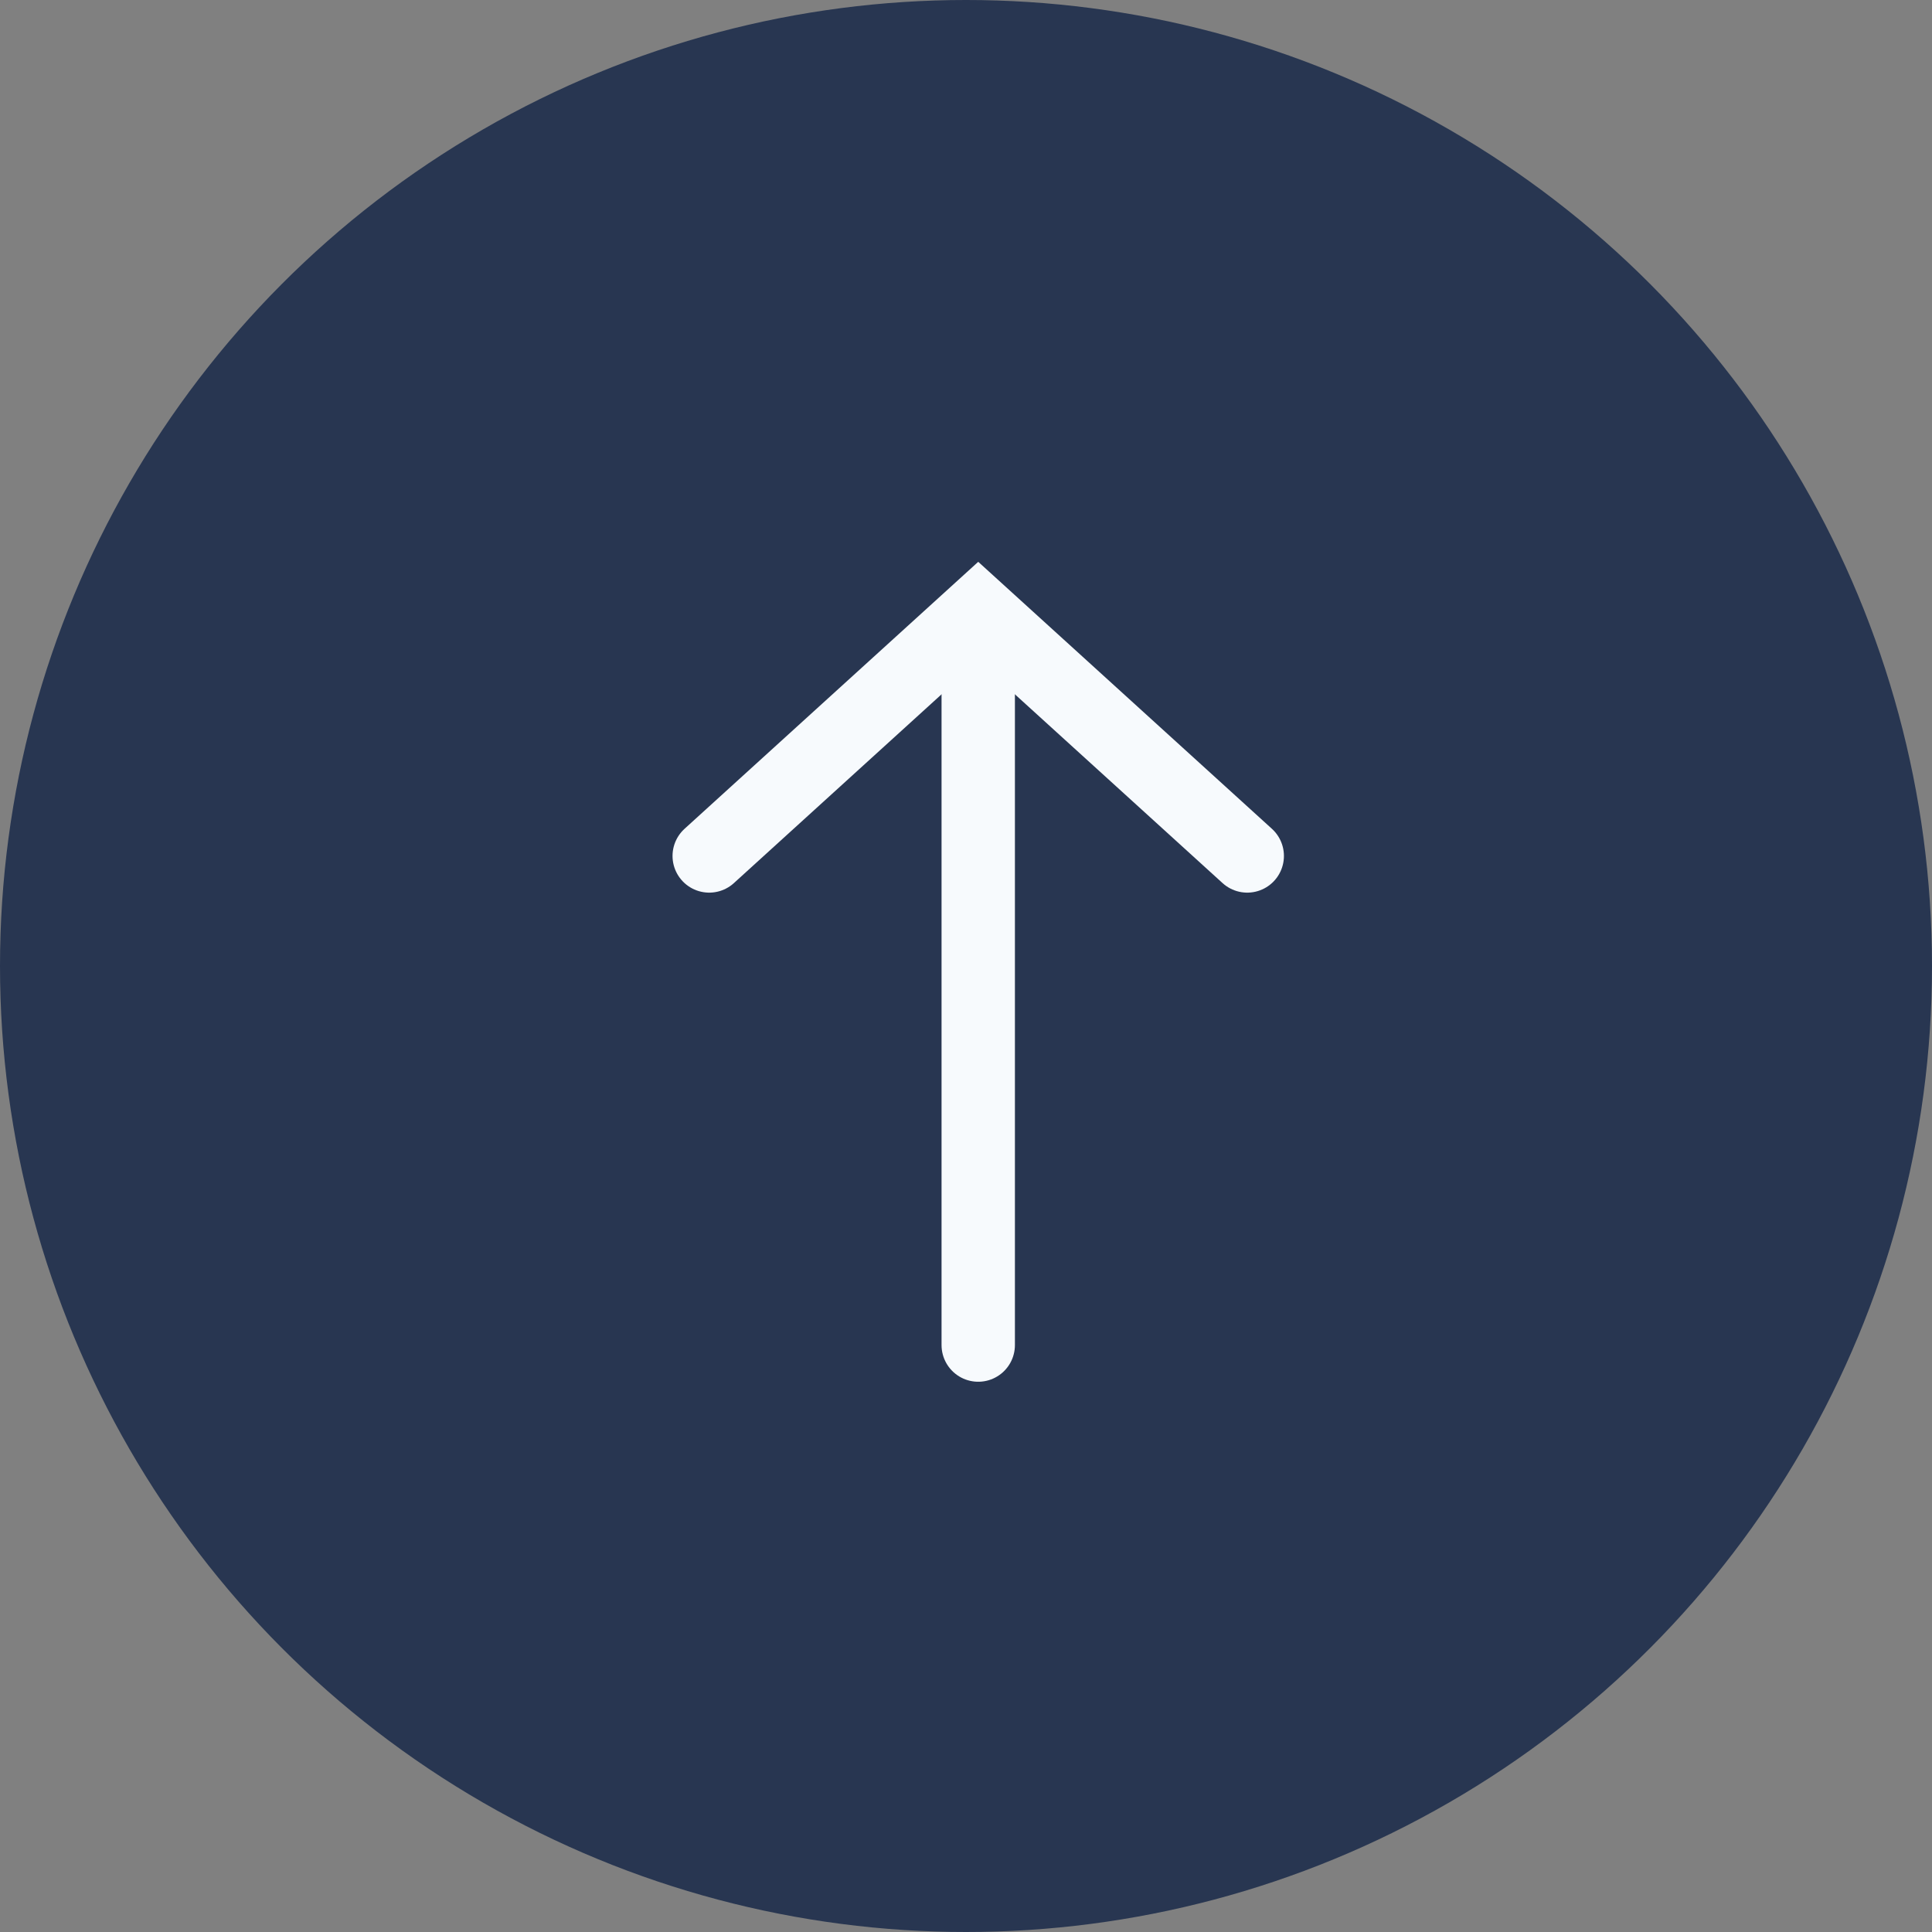 <svg id="topBTN" xmlns="http://www.w3.org/2000/svg" width="79" height="79" viewBox="0 0 79 79">
  <rect x="0" y="0" width="79" height="79" fill="#808080" stroke="none"/>
<defs>
    <style>
      .cls-1 {
        fill: #283651;
      }

      .cls-2 {
        fill: none;
        stroke: #f7fafd;
        stroke-linecap: round;
        stroke-width: 3px;
        fill-rule: evenodd;
      }
    </style>
  </defs>
  <circle class="cls-1" cx="39.5" cy="39.5" r="39.5"/>
  <g>
    <path class="cls-2" d="M1326,1871v-29" transform="translate(-1286 -1816)"/>
    <path class="cls-2" d="M1315,1851l11-10,11,10" transform="translate(-1286 -1816)"/>
  </g>
</svg>
